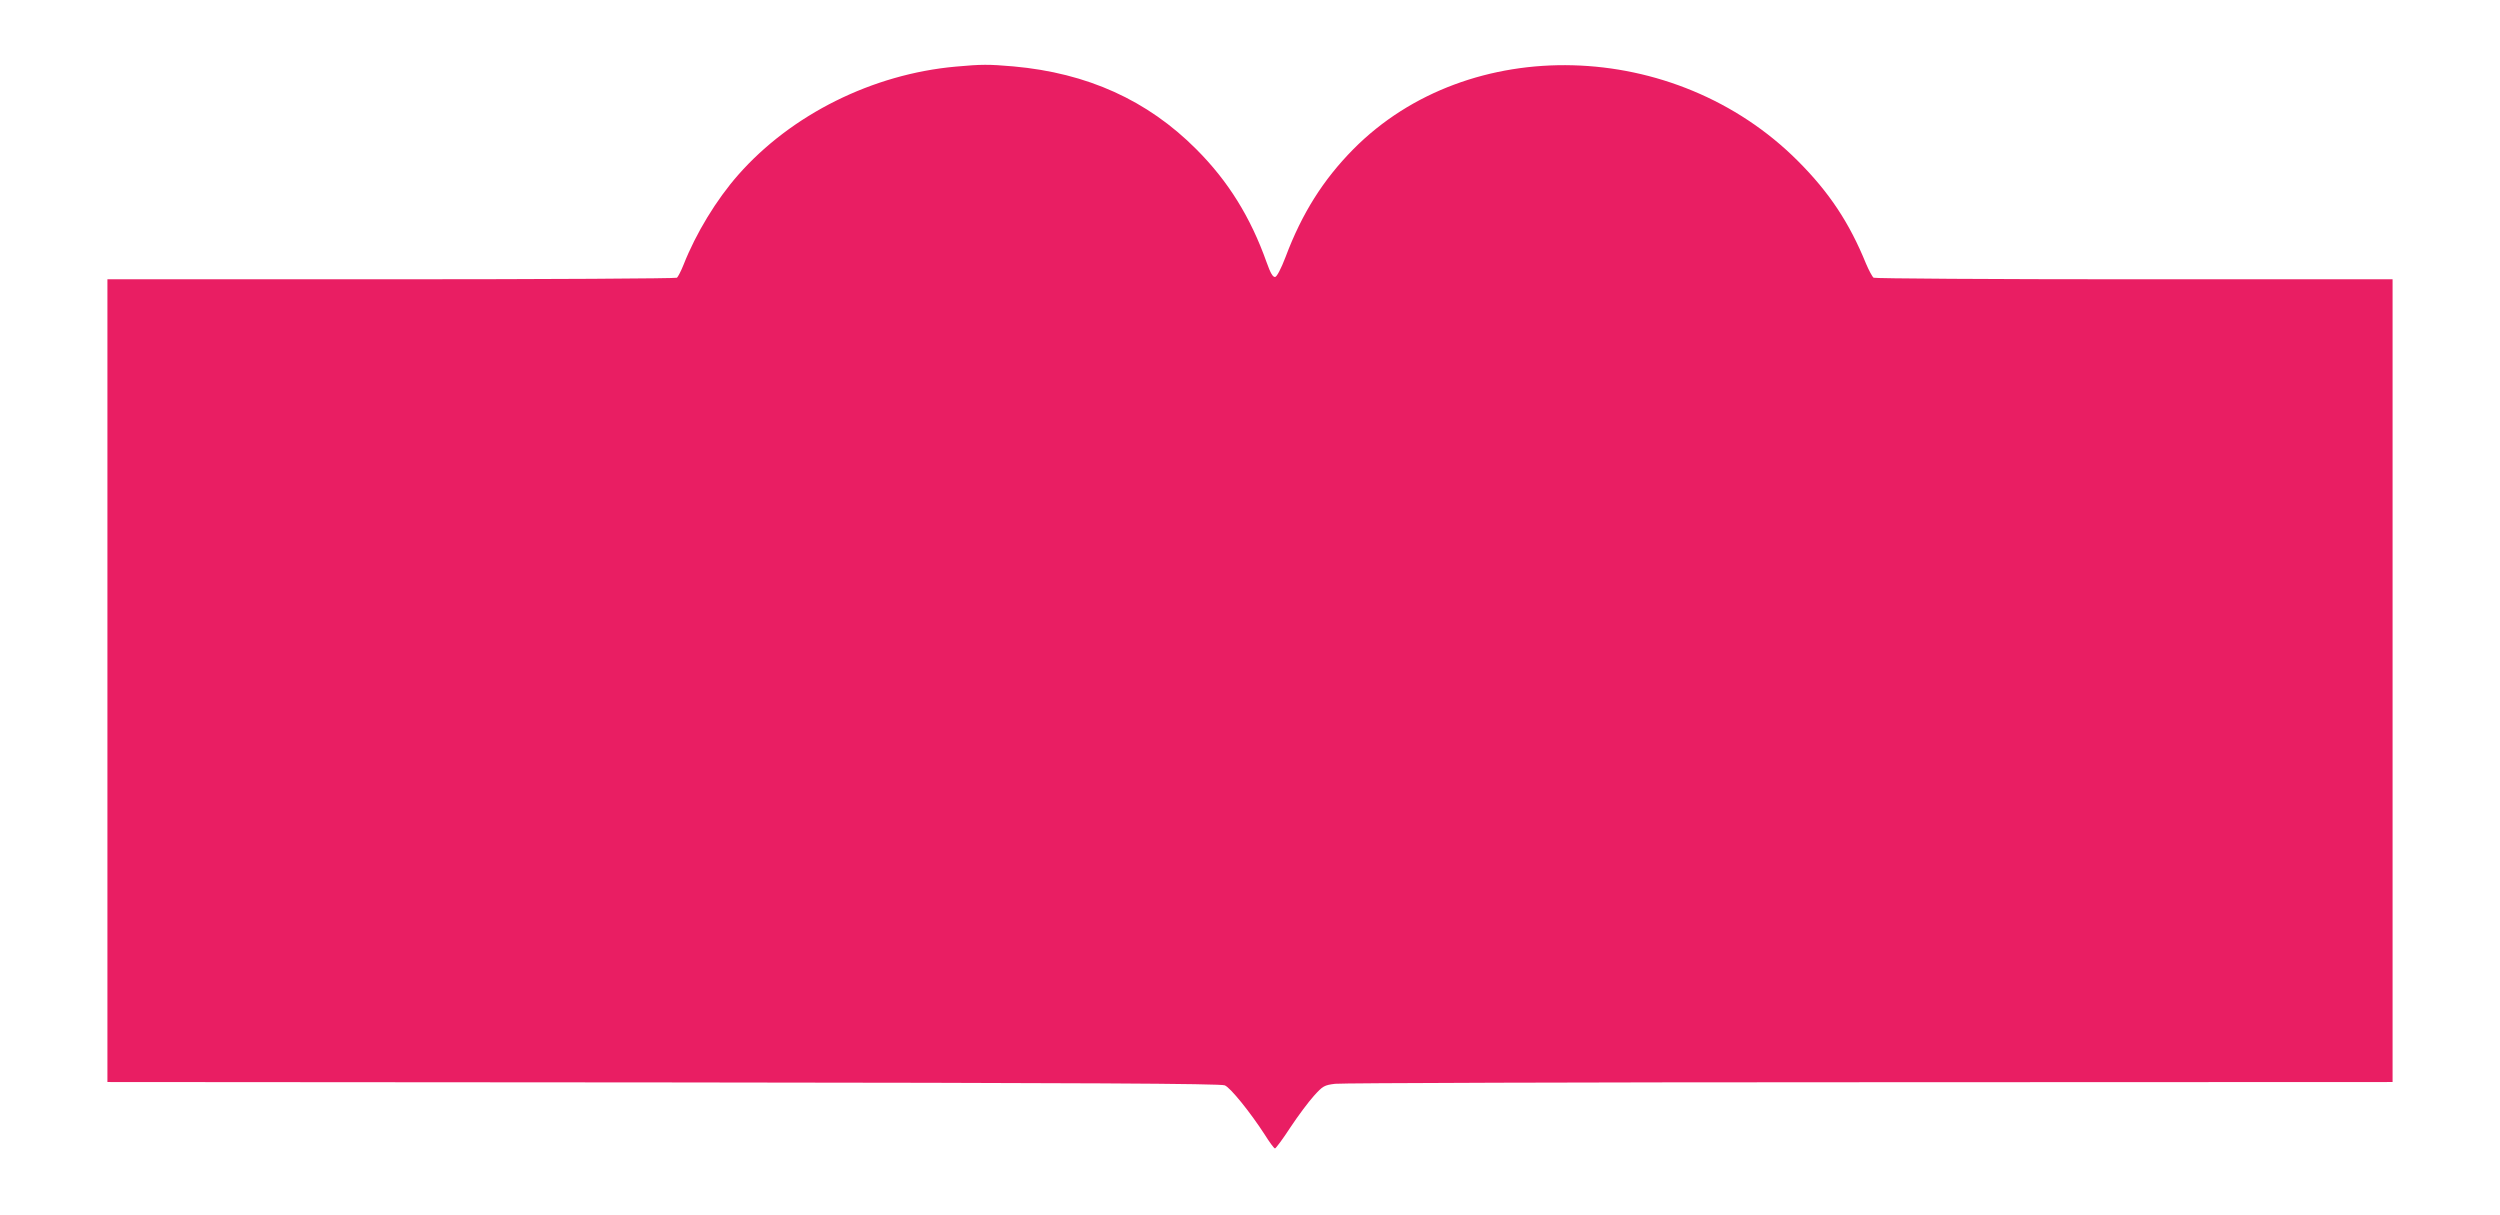 <?xml version="1.0" standalone="no"?>
<!DOCTYPE svg PUBLIC "-//W3C//DTD SVG 20010904//EN"
 "http://www.w3.org/TR/2001/REC-SVG-20010904/DTD/svg10.dtd">
<svg version="1.0" xmlns="http://www.w3.org/2000/svg"
 width="1280pt" height="622pt" viewBox="0 0 1280 622"
 preserveAspectRatio="xMidYMid meet">
<g transform="translate(0,622) scale(0.1,-0.1)"
fill="#e91e63" stroke="none">
<path d="M4894 5879 c-426 -38 -842 -245 -1114 -554 -112 -127 -217 -300 -280
-460 -13 -33 -29 -63 -34 -67 -6 -4 -665 -8 -1463 -8 l-1453 0 0 -2055 0
-2055 2848 -2 c2168 -2 2853 -6 2873 -15 30 -13 131 -139 203 -250 25 -40 49
-73 54 -73 4 0 40 48 79 108 39 59 93 131 120 161 46 51 53 55 109 62 32 4
1264 8 2737 8 l2677 1 0 2055 0 2055 -1322 0 c-728 0 -1329 4 -1335 8 -7 5
-24 37 -39 72 -85 209 -188 365 -349 526 -628 629 -1685 657 -2276 60 -154
-156 -263 -328 -347 -552 -23 -60 -44 -100 -53 -102 -12 -2 -24 19 -44 75 -82
231 -197 416 -360 579 -250 251 -558 390 -936 424 -127 11 -163 11 -295 -1z"/>
</g>
</svg>
